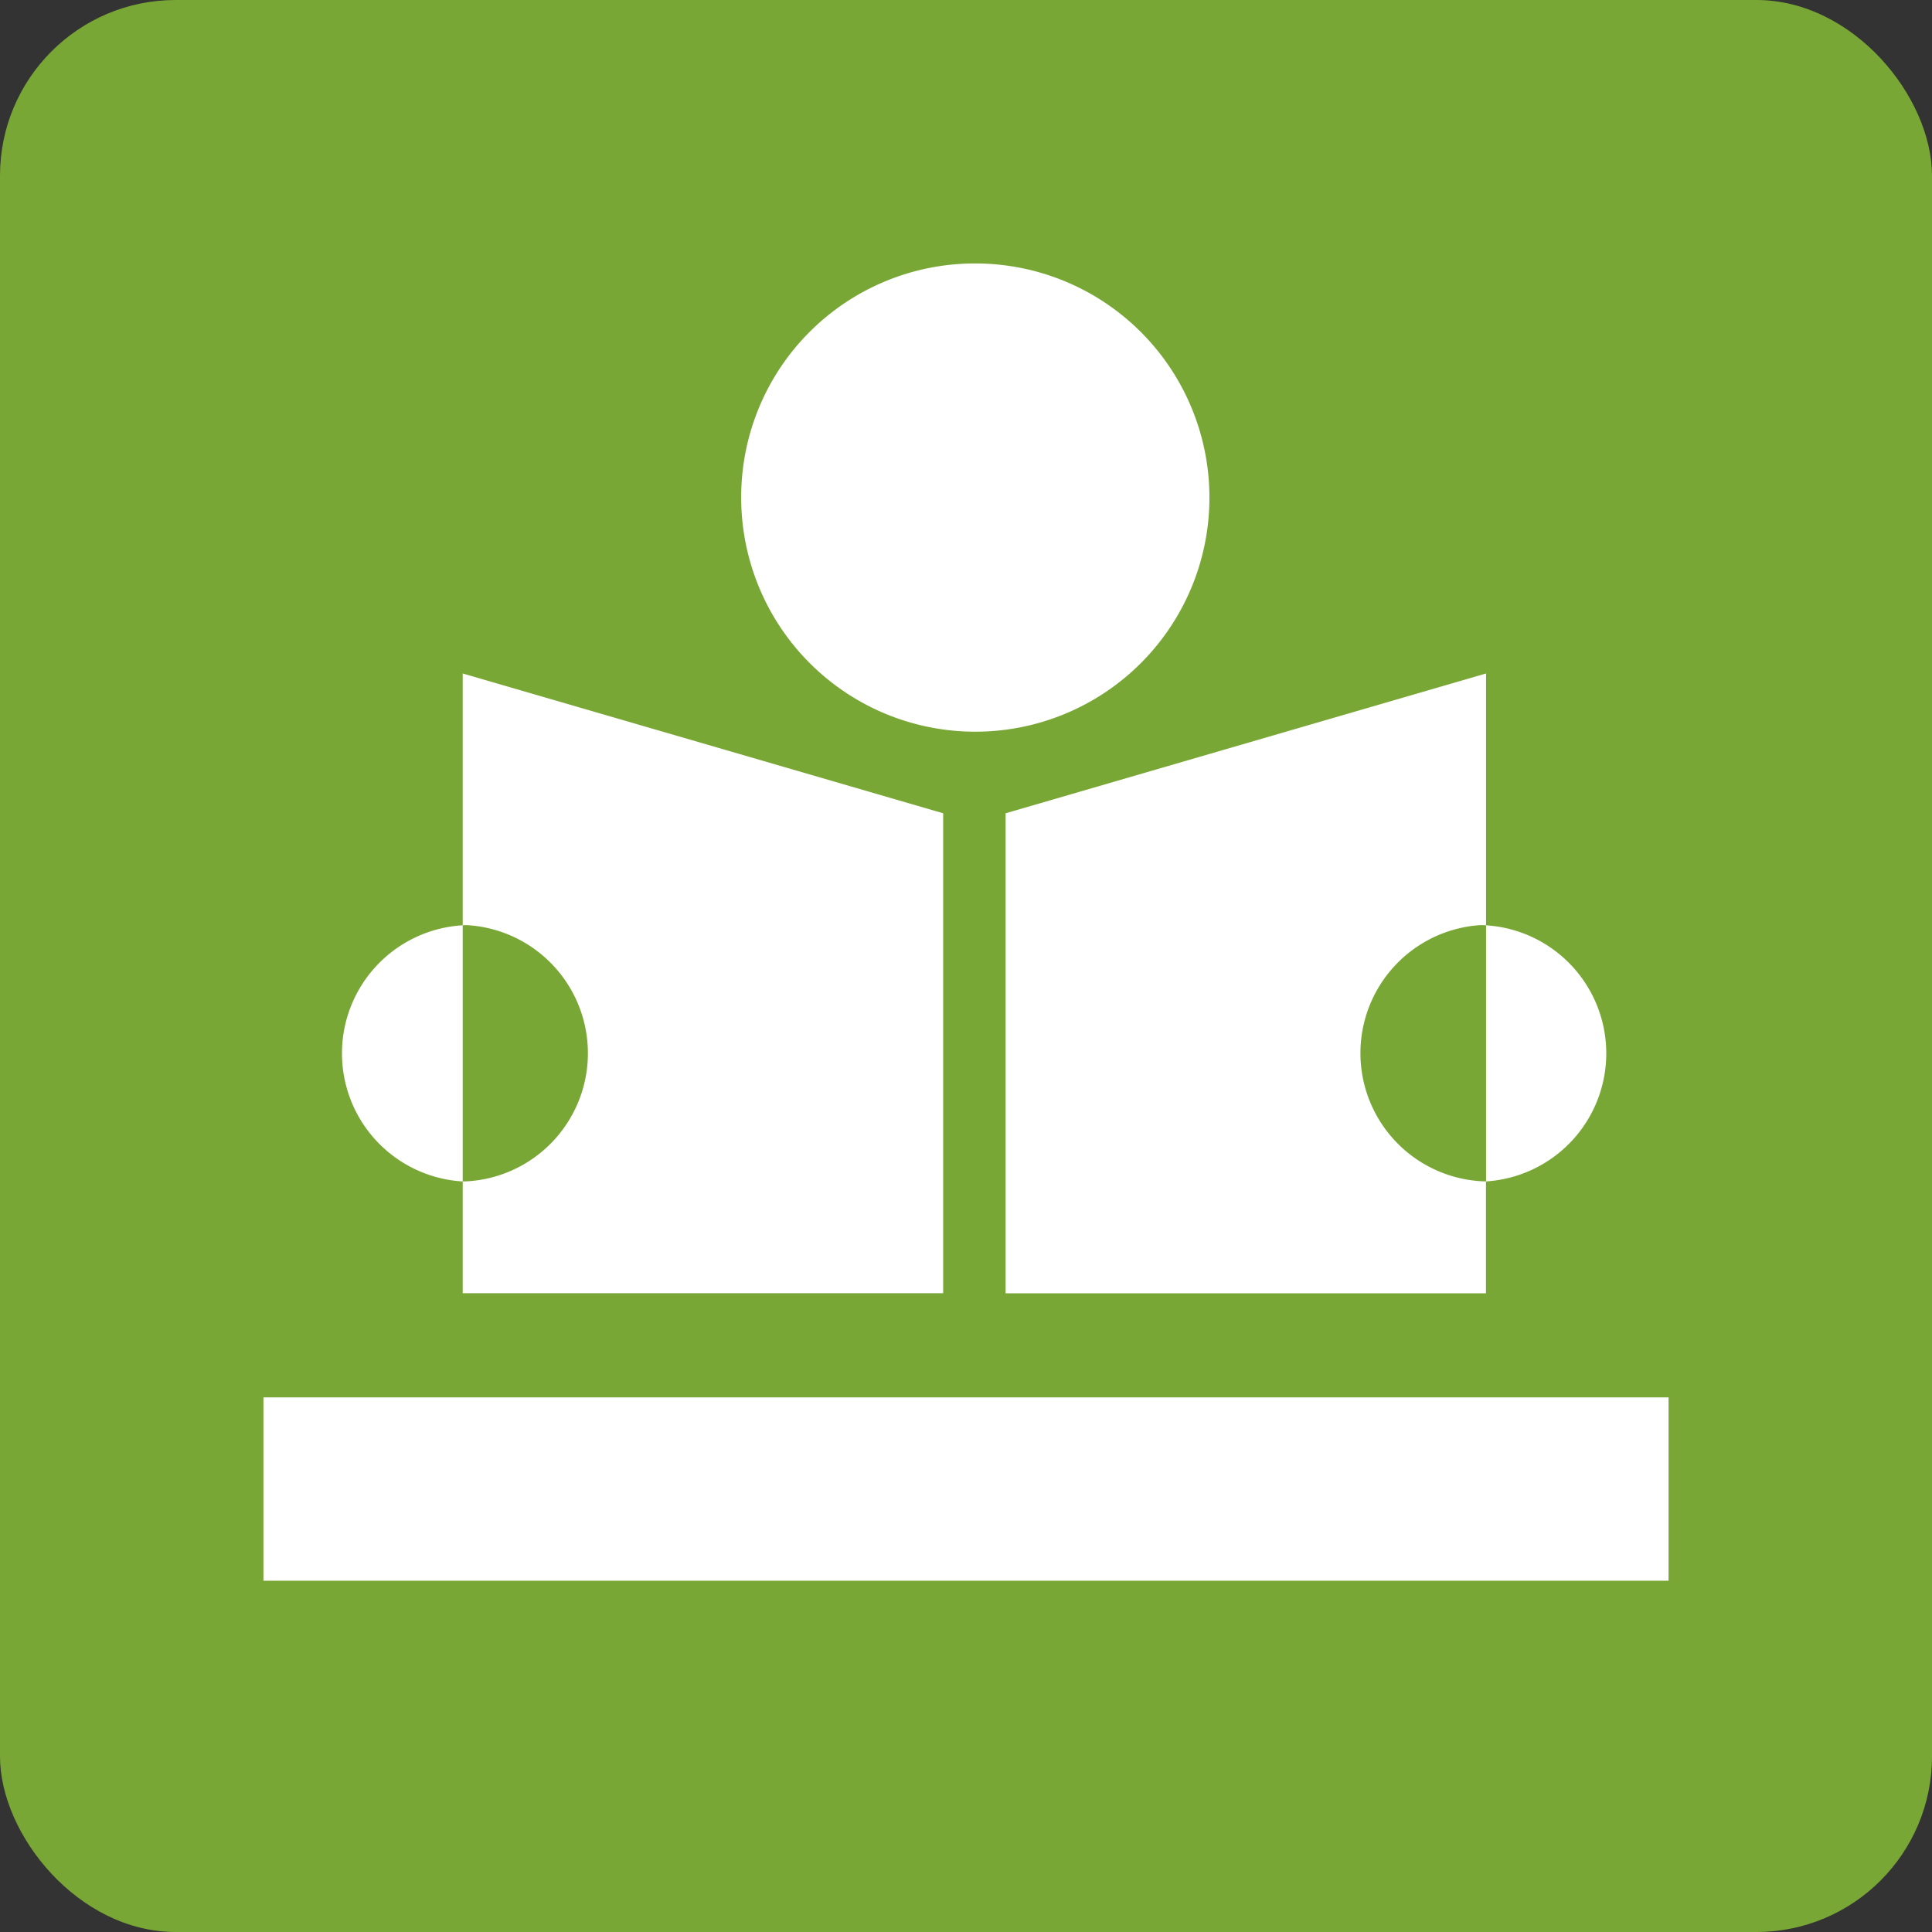 <svg xmlns="http://www.w3.org/2000/svg" width="22" height="22" viewBox="0 0 22 22"><rect x="0" y="0" width="22" height="22" fill="#333333" stroke="none"/><defs><style>.a{fill:#79a736;}.b{fill:#fff;fill-rule:evenodd;}</style></defs><g transform="translate(-770 -2596)"><rect class="a" width="22" height="22" rx="2" transform="translate(770 2596)"/><g transform="translate(753.54 2552.84)"><path class="b" d="M27.2,52.421l-5.471-1.592v7.057H27.2ZM19.46,59.072h16V61.16h-16ZM27.554,46.16A2.666,2.666,0,1,1,24.9,48.826,2.661,2.661,0,0,1,27.554,46.16Zm5.77,7.535h.024a1.461,1.461,0,0,1,.033,2.918v1.274H27.911V52.421l5.471-1.592v5.783h-.033a1.461,1.461,0,0,1-.024-2.918Zm-11.6,0h.033a1.461,1.461,0,0,0-.033,2.918h.033a1.461,1.461,0,0,0,.024-2.918Z" transform="translate(0)"/></g></g></svg>